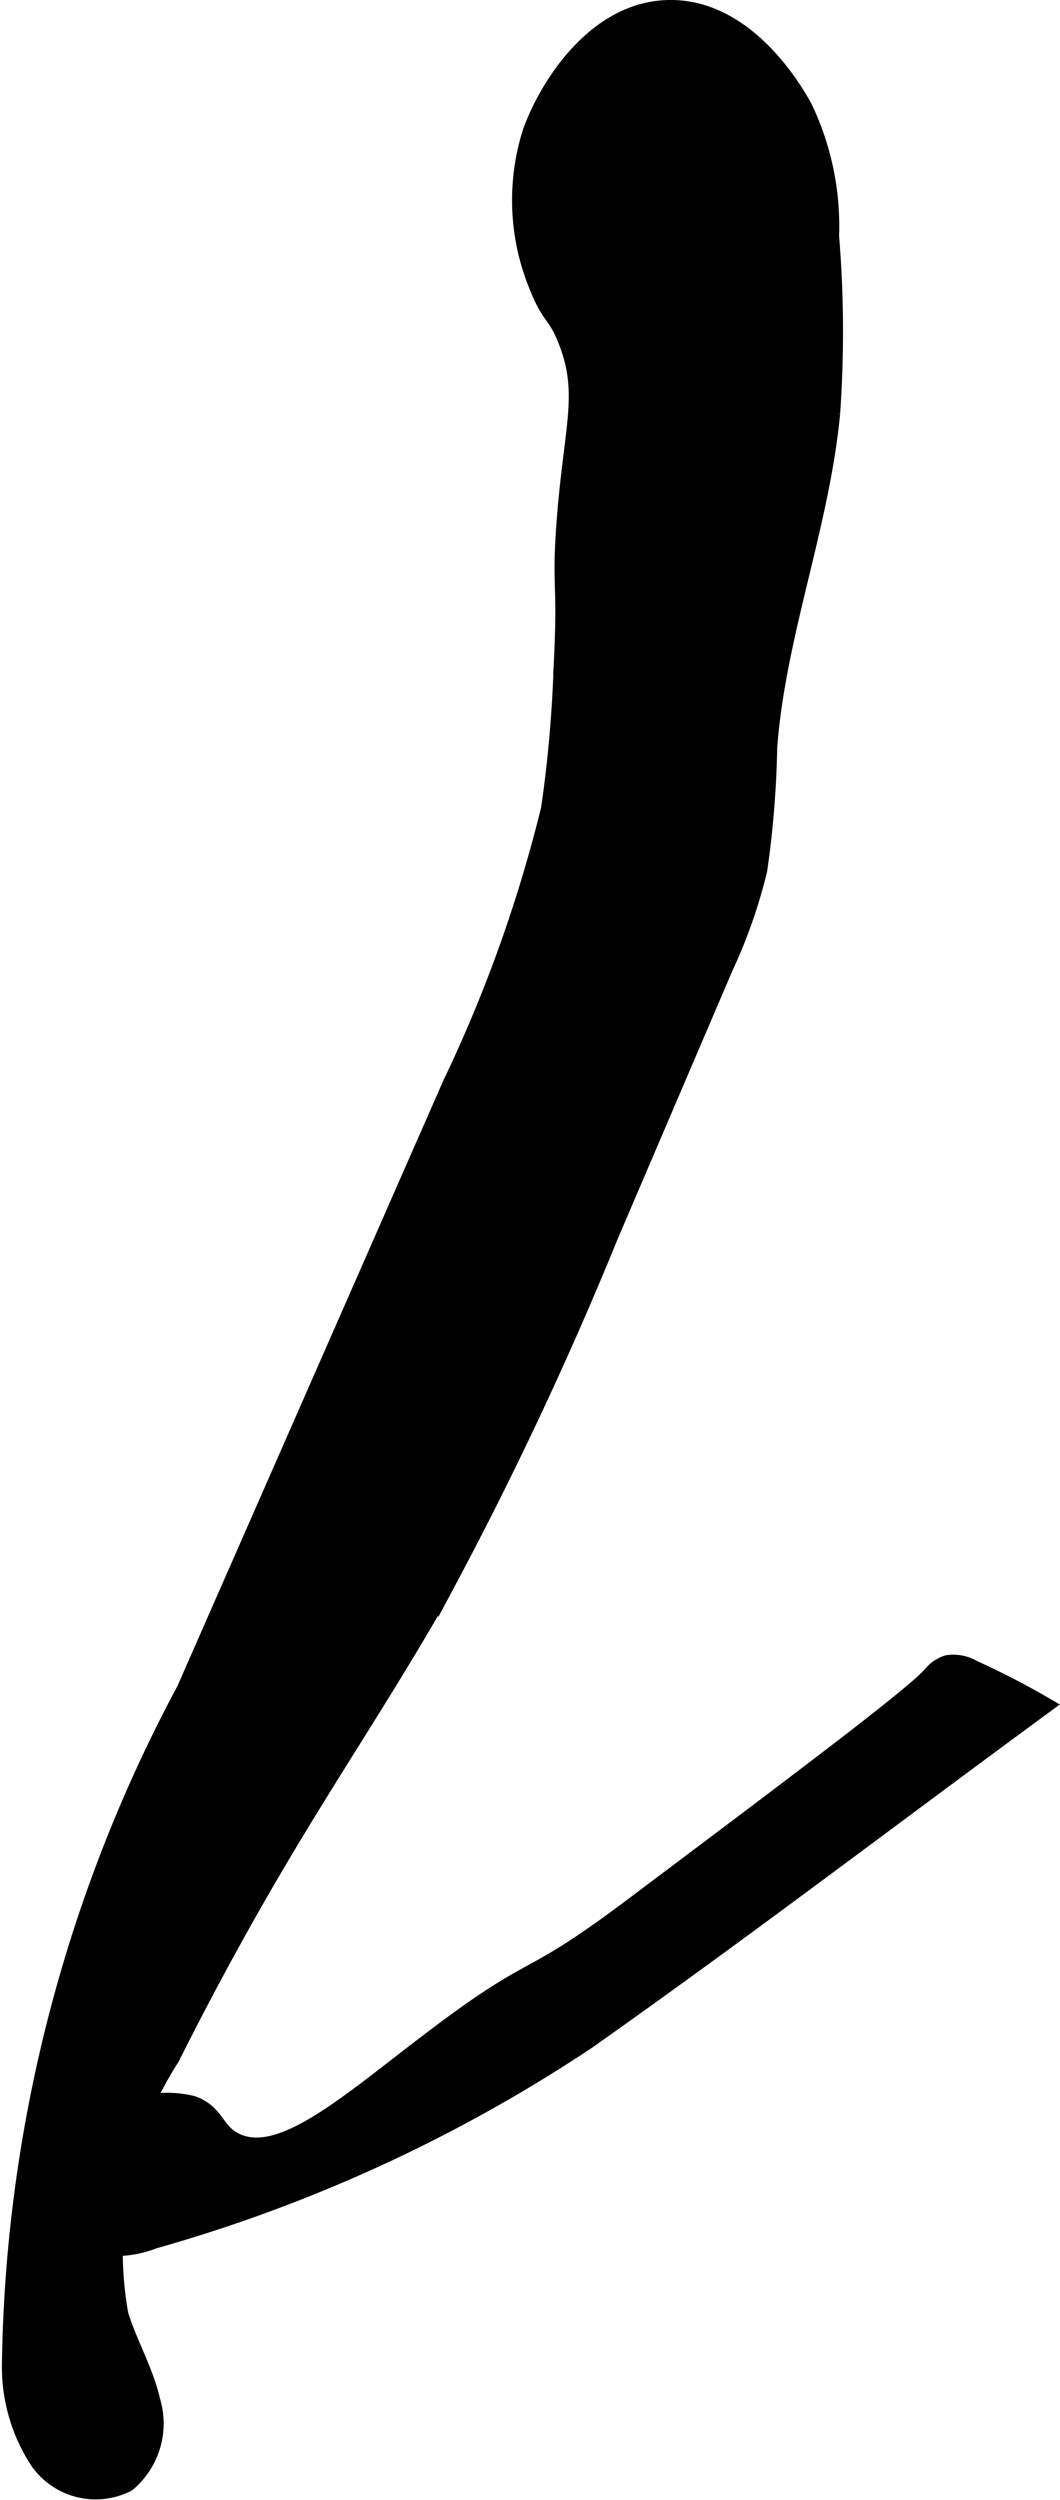 <?xml version="1.0" encoding="UTF-8"?>
<svg xmlns="http://www.w3.org/2000/svg"
     version="1.1"
     width="3.203mm"
     height="7.548mm"
     viewBox="0 0 9.079 21.396">
   <defs>
      <style type="text/css"><![CDATA[
      .a {
        stroke: #000;
        stroke-miterlimit: 10;
        stroke-width: 0.15px;
      }
    ]]></style>
   </defs>
   <path class="a"
         d="M4.552,1.128a1.924,1.924,0,0,0,.06,1.333c.102.257.151.218.243.452.184.465.043.754-.016,1.599-.038.537.016.46-.022,1.19A11.053,11.053,0,0,1,4.709,6.922,12.143,12.143,0,0,1,3.866,9.277L1.587,14.462A12.569,12.569,0,0,0,.091,20.252a1.468,1.468,0,0,0,.241.81.596.596,0,0,0,.757.188.666.666,0,0,0,.208-.706c-.058-.255-.195-.485-.272-.734a3.067,3.067,0,0,1,.44-2.204q.479-.958,1.032-1.876c.441-.732.915-1.443,1.331-2.189a31.82,31.82,0,0,0,1.398-2.978l.977-2.282a4.413,4.413,0,0,0,.294-.838,8.356,8.356,0,0,0,.085-1.05c.074-.966.446-1.89.539-2.855a9.962,9.962,0,0,0-.009-1.516,2.348,2.348,0,0,0-.228-1.099C6.831.828,6.418.066,5.733.075,5.103.083,4.693.738,4.552,1.128Z"/>
   <path class="a"
         d="M2.02,18.33c-.181-.085-.164-.244-.372-.319a.892.892,0,0,0-1.077.639c-.016.237.14.552.368.581a.897.897,0,0,0,.376-.061,13.134,13.134,0,0,0,3.711-1.706c1.322-.931,2.611-1.914,3.915-2.87q-.295-.171-.606-.312A.334.334,0,0,0,8.118,14.239a.279.279,0,0,0-.138.093c-.145.171-1.133.912-2.566,1.988-.937.703-.78.429-1.691,1.117C3.005,17.979,2.42,18.517,2.02,18.33Z"/>
</svg>
